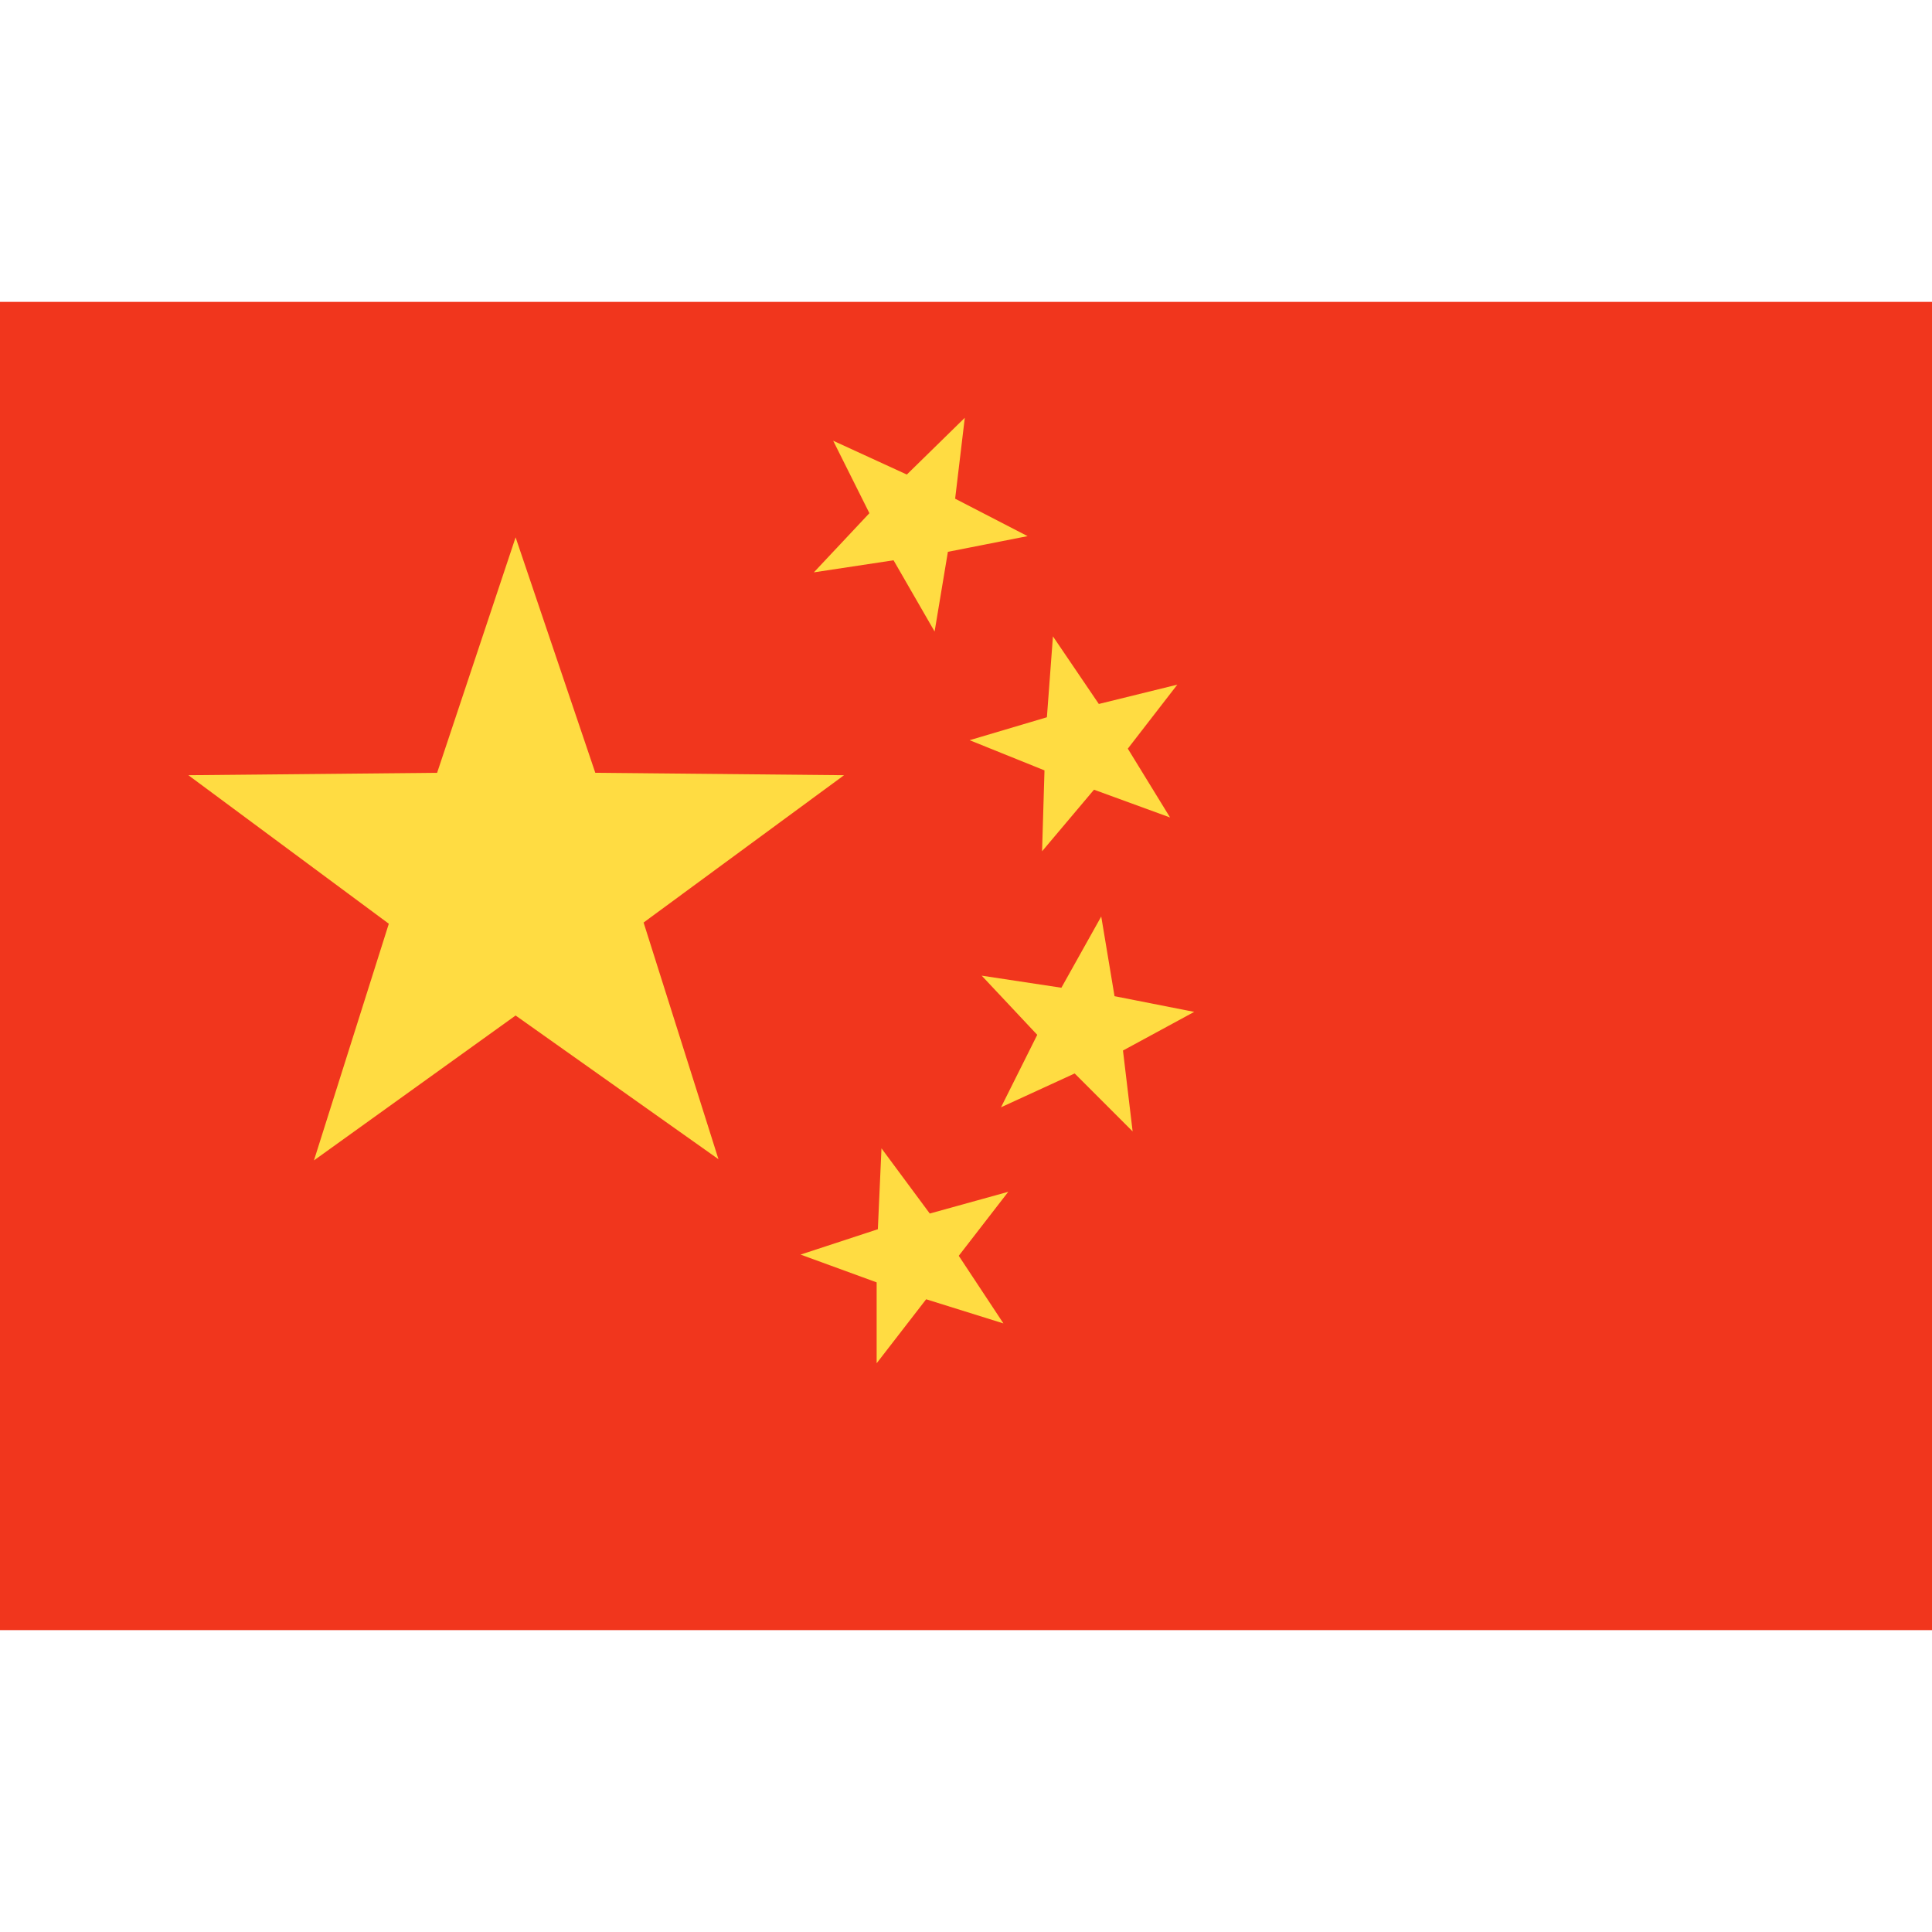<?xml version="1.0" standalone="no"?><!DOCTYPE svg PUBLIC "-//W3C//DTD SVG 1.1//EN" "http://www.w3.org/Graphics/SVG/1.1/DTD/svg11.dtd"><svg t="1508286065724" class="icon" style="" viewBox="0 0 1024 1024" version="1.1" xmlns="http://www.w3.org/2000/svg" p-id="1147" xmlns:xlink="http://www.w3.org/1999/xlink" width="200" height="200"><defs><style type="text/css"></style></defs><path d="M0 160h1024v704H0z" fill="#F1361D" p-id="1148"></path><path d="M579.84 418.56l-27.52 32.64 1.28-42.88-39.68-16 40.96-12.16 3.2-42.88 24.32 35.84 41.6-10.24-26.24 33.92 22.4 36.48-40.32-14.72zM473.6 296.96l-42.24 6.4 29.44-31.36-19.2-38.4 39.04 17.92 30.72-30.08-5.12 42.88 38.4 19.84-42.24 8.32-7.04 42.24-21.76-37.76z m17.28 391.68l-26.24 33.92v-42.88l-40.32-14.72 40.96-13.44 1.92-42.88 25.6 34.56 41.6-11.52-26.24 33.92 23.68 35.84-40.96-12.8zM569.6 568.96l-39.04 17.92 19.2-38.4-29.44-31.36 42.24 6.4 21.12-37.76 7.04 42.24 42.24 8.32L595.2 556.8l5.12 42.88-30.72-30.72z m-296.32-30.72L166.4 615.04l39.68-125.44-106.24-78.72 131.84-1.28 41.6-124.8L315.52 409.6l131.84 1.28-106.24 78.08L380.8 614.4 273.28 538.24z" fill="#FFDC42" p-id="1149"></path></svg>